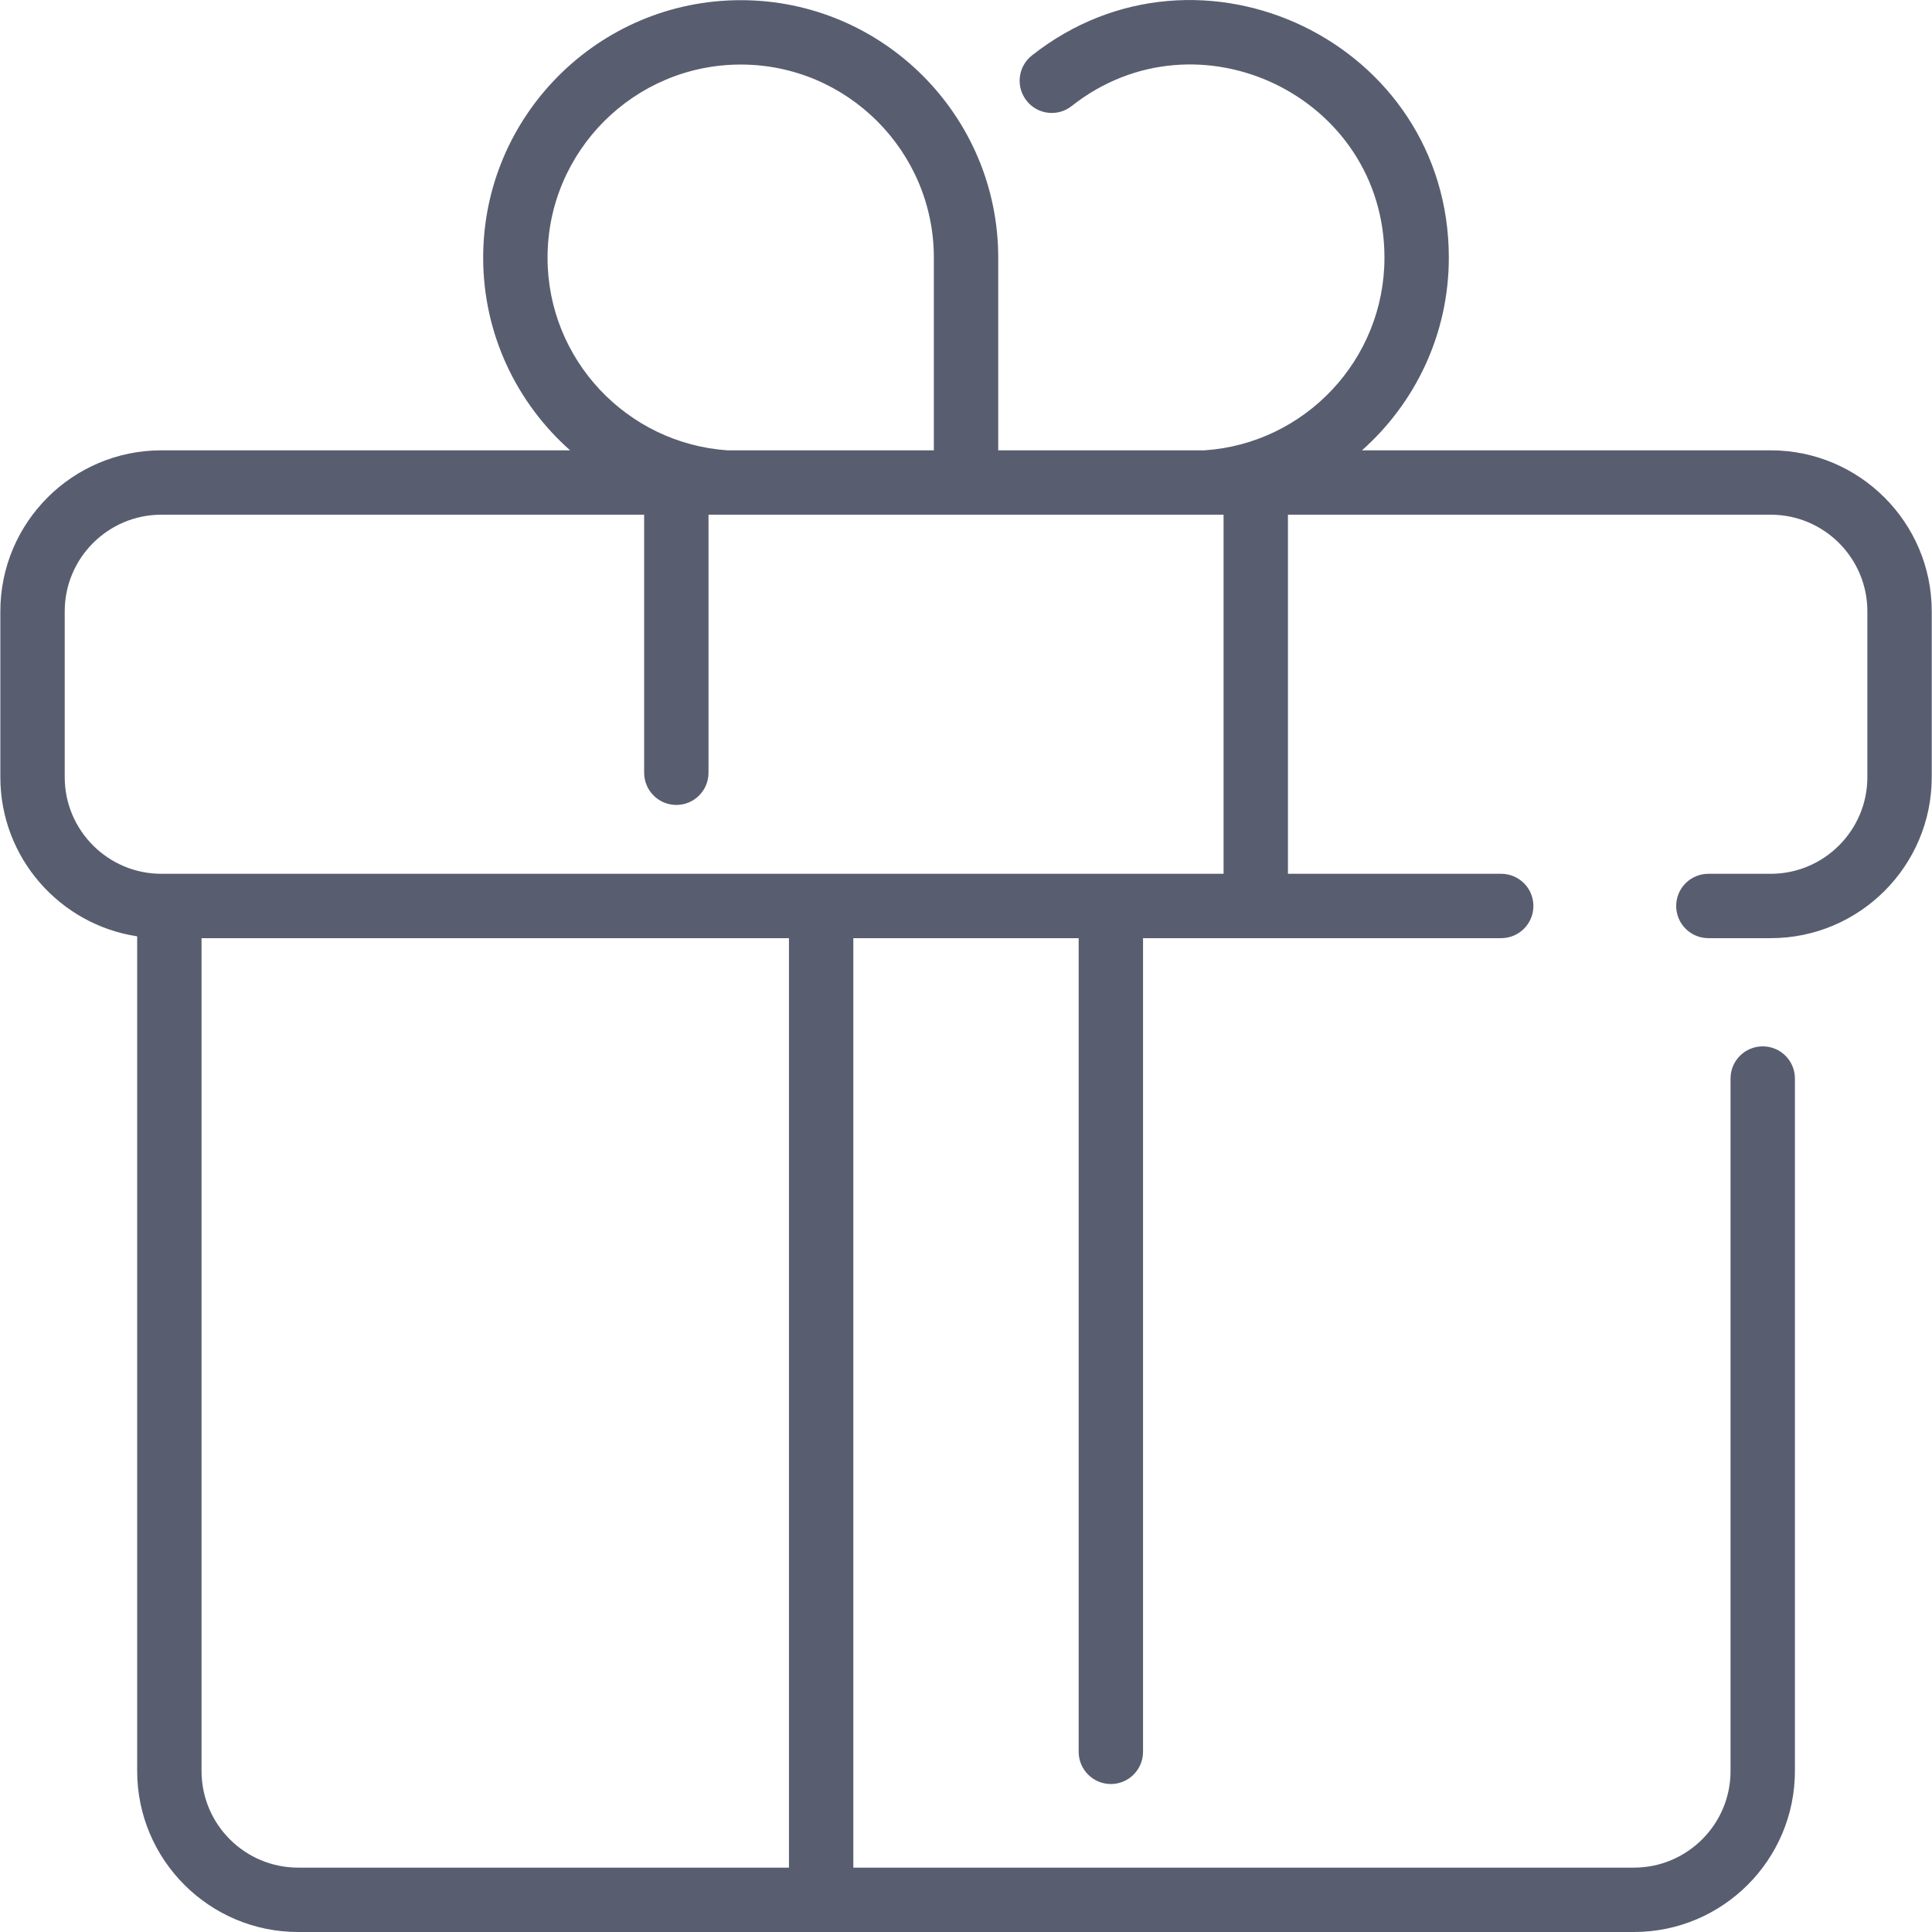 <svg width="22" height="22" viewBox="0 0 22 22" fill="none" xmlns="http://www.w3.org/2000/svg">
<g clip-path="url(#clip0)">
<path d="M20.164 5.128H15.509C16.115 4.59 16.498 3.806 16.498 2.934C16.498 0.485 13.66 -0.876 11.75 0.632C11.591 0.758 11.564 0.988 11.69 1.147C11.815 1.306 12.046 1.333 12.204 1.207C13.634 0.078 15.765 1.095 15.765 2.934C15.765 4.097 14.859 5.051 13.716 5.128H11.367V2.934C11.367 1.317 10.052 0.002 8.435 0.002C6.818 0.002 5.502 1.317 5.502 2.934C5.502 3.806 5.885 4.59 6.492 5.128H1.837C0.826 5.128 0.004 5.95 0.004 6.961V8.85C0.004 9.767 0.681 10.529 1.562 10.662V20.167C1.562 21.178 2.384 22 3.395 22H18.606C19.617 22 20.439 21.178 20.439 20.167V12.281C20.439 12.079 20.275 11.915 20.072 11.915C19.87 11.915 19.706 12.079 19.706 12.281V20.168C19.706 20.774 19.212 21.267 18.606 21.267H9.717V10.683H12.283V19.948C12.283 20.15 12.447 20.315 12.65 20.315C12.852 20.315 13.016 20.15 13.016 19.948V10.683H17.094C17.297 10.683 17.461 10.519 17.461 10.316C17.461 10.114 17.297 9.95 17.094 9.95H14.666V5.861H20.164C20.77 5.861 21.264 6.354 21.264 6.961V8.85C21.264 9.456 20.77 9.95 20.164 9.95H19.454C19.251 9.95 19.087 10.114 19.087 10.316C19.087 10.519 19.251 10.683 19.454 10.683H20.164C21.174 10.683 21.997 9.861 21.997 8.85V6.961C21.997 5.95 21.174 5.128 20.164 5.128ZM6.235 2.934C6.235 1.722 7.222 0.735 8.435 0.735C9.647 0.735 10.634 1.722 10.634 2.934V5.128H8.285C7.142 5.051 6.235 4.097 6.235 2.934ZM8.984 21.267H3.395C2.788 21.267 2.295 20.774 2.295 20.168V10.683H8.984V21.267ZM13.933 9.95H1.837C1.231 9.95 0.737 9.456 0.737 8.85V6.961C0.737 6.354 1.231 5.861 1.837 5.861H7.335V8.799C7.335 9.002 7.499 9.166 7.702 9.166C7.904 9.166 8.068 9.002 8.068 8.799V5.861H13.933V9.95Z" fill="#585E6F"/>
</g>
<defs>
<clipPath id="clip0">
<rect width="22" height="22" fill="white"/>
</clipPath>
</defs>
</svg>
